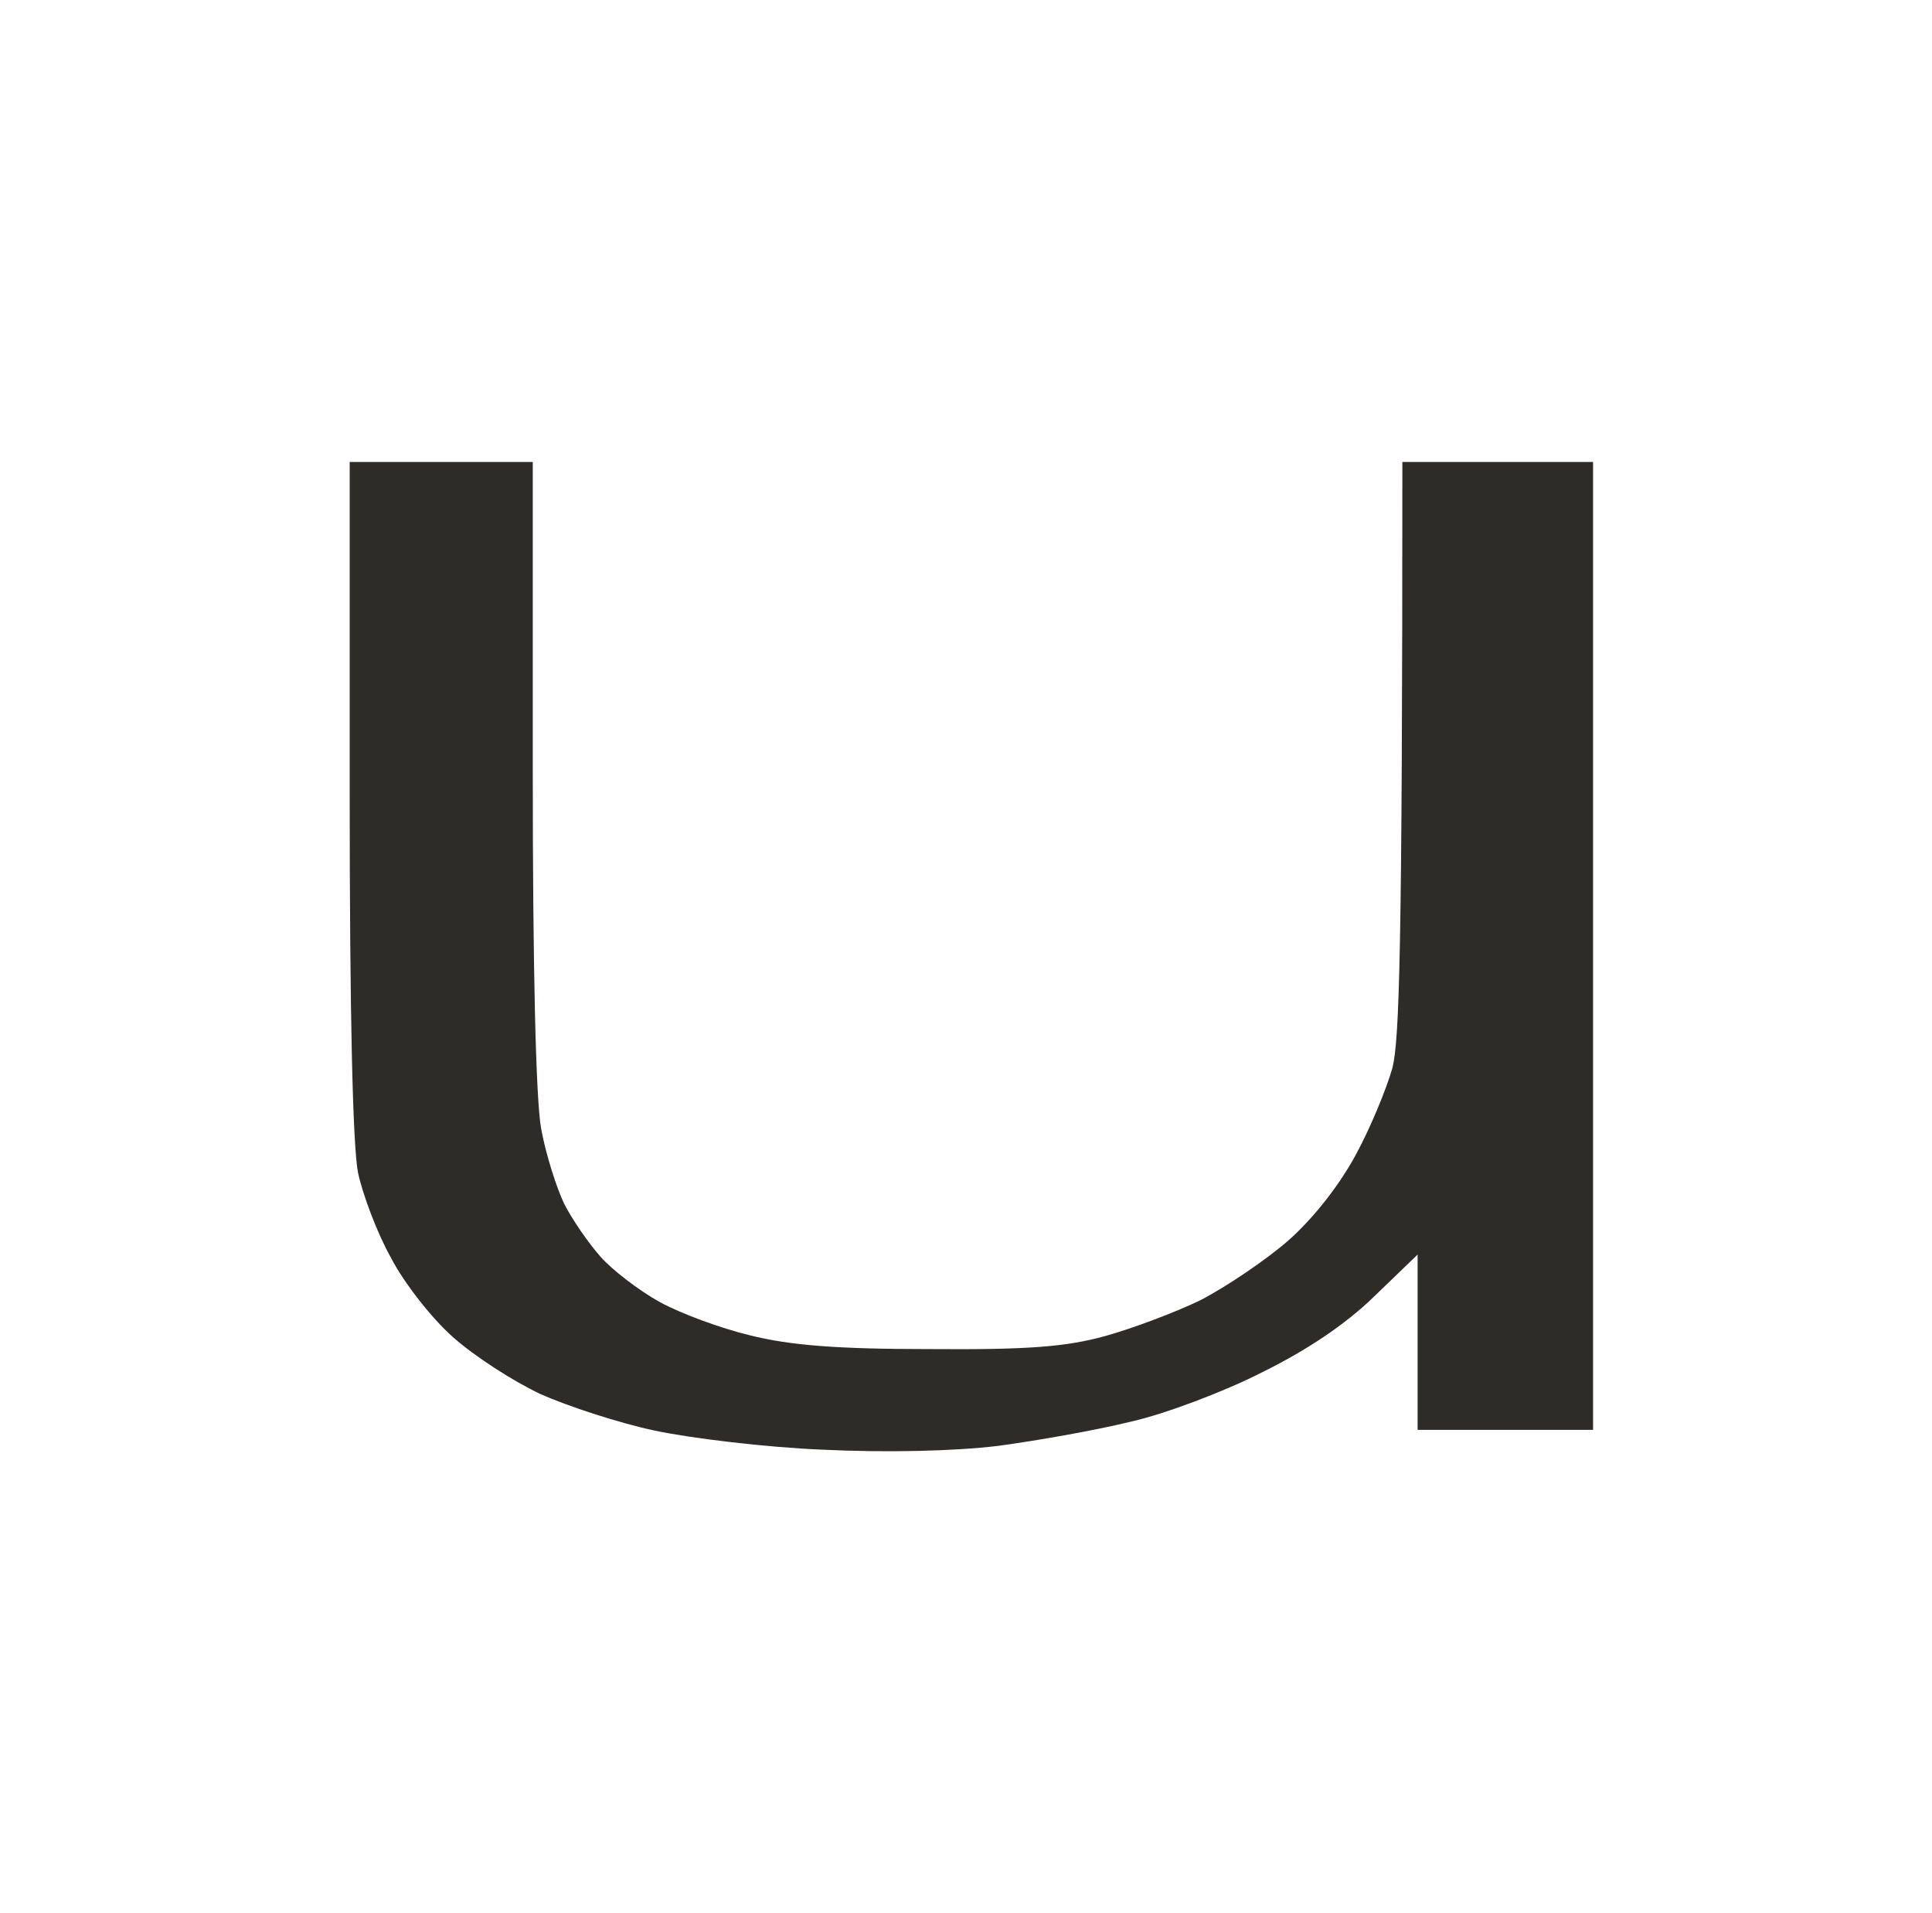 <?xml version="1.0" encoding="UTF-8"?> <svg xmlns="http://www.w3.org/2000/svg" width="101" height="100" viewBox="0 0 101 100" fill="none"><path d="M18.72 61.313C18.441 59.958 18.281 52.987 18.281 41.673V24.145H27.852V40.399C27.852 50.557 28.011 57.489 28.291 59.002C28.53 60.317 29.088 62.069 29.487 62.906C29.886 63.703 30.763 64.978 31.401 65.695C31.999 66.372 33.395 67.448 34.471 68.045C35.548 68.642 37.702 69.439 39.217 69.798C41.29 70.316 43.723 70.515 48.588 70.515C53.772 70.555 55.726 70.395 57.76 69.838C59.195 69.439 61.429 68.603 62.744 67.965C64.06 67.288 66.134 65.894 67.33 64.858C68.686 63.663 70.042 61.91 70.879 60.357C71.637 58.962 72.475 56.931 72.794 55.815C73.152 54.341 73.312 49.959 73.312 24.145L83.281 24.145V74.737H74.109V65.575L71.836 67.766C70.321 69.24 68.287 70.595 65.935 71.75C63.981 72.746 60.91 73.901 59.156 74.299C57.401 74.737 54.251 75.295 52.177 75.574C49.864 75.853 46.315 75.933 43.005 75.773C40.054 75.653 36.106 75.175 34.232 74.777C32.358 74.379 29.686 73.503 28.251 72.865C26.815 72.188 24.781 70.874 23.665 69.877C22.548 68.882 21.113 67.049 20.435 65.735C19.717 64.46 18.959 62.428 18.72 61.313Z" fill="#2E2C29"></path></svg> 